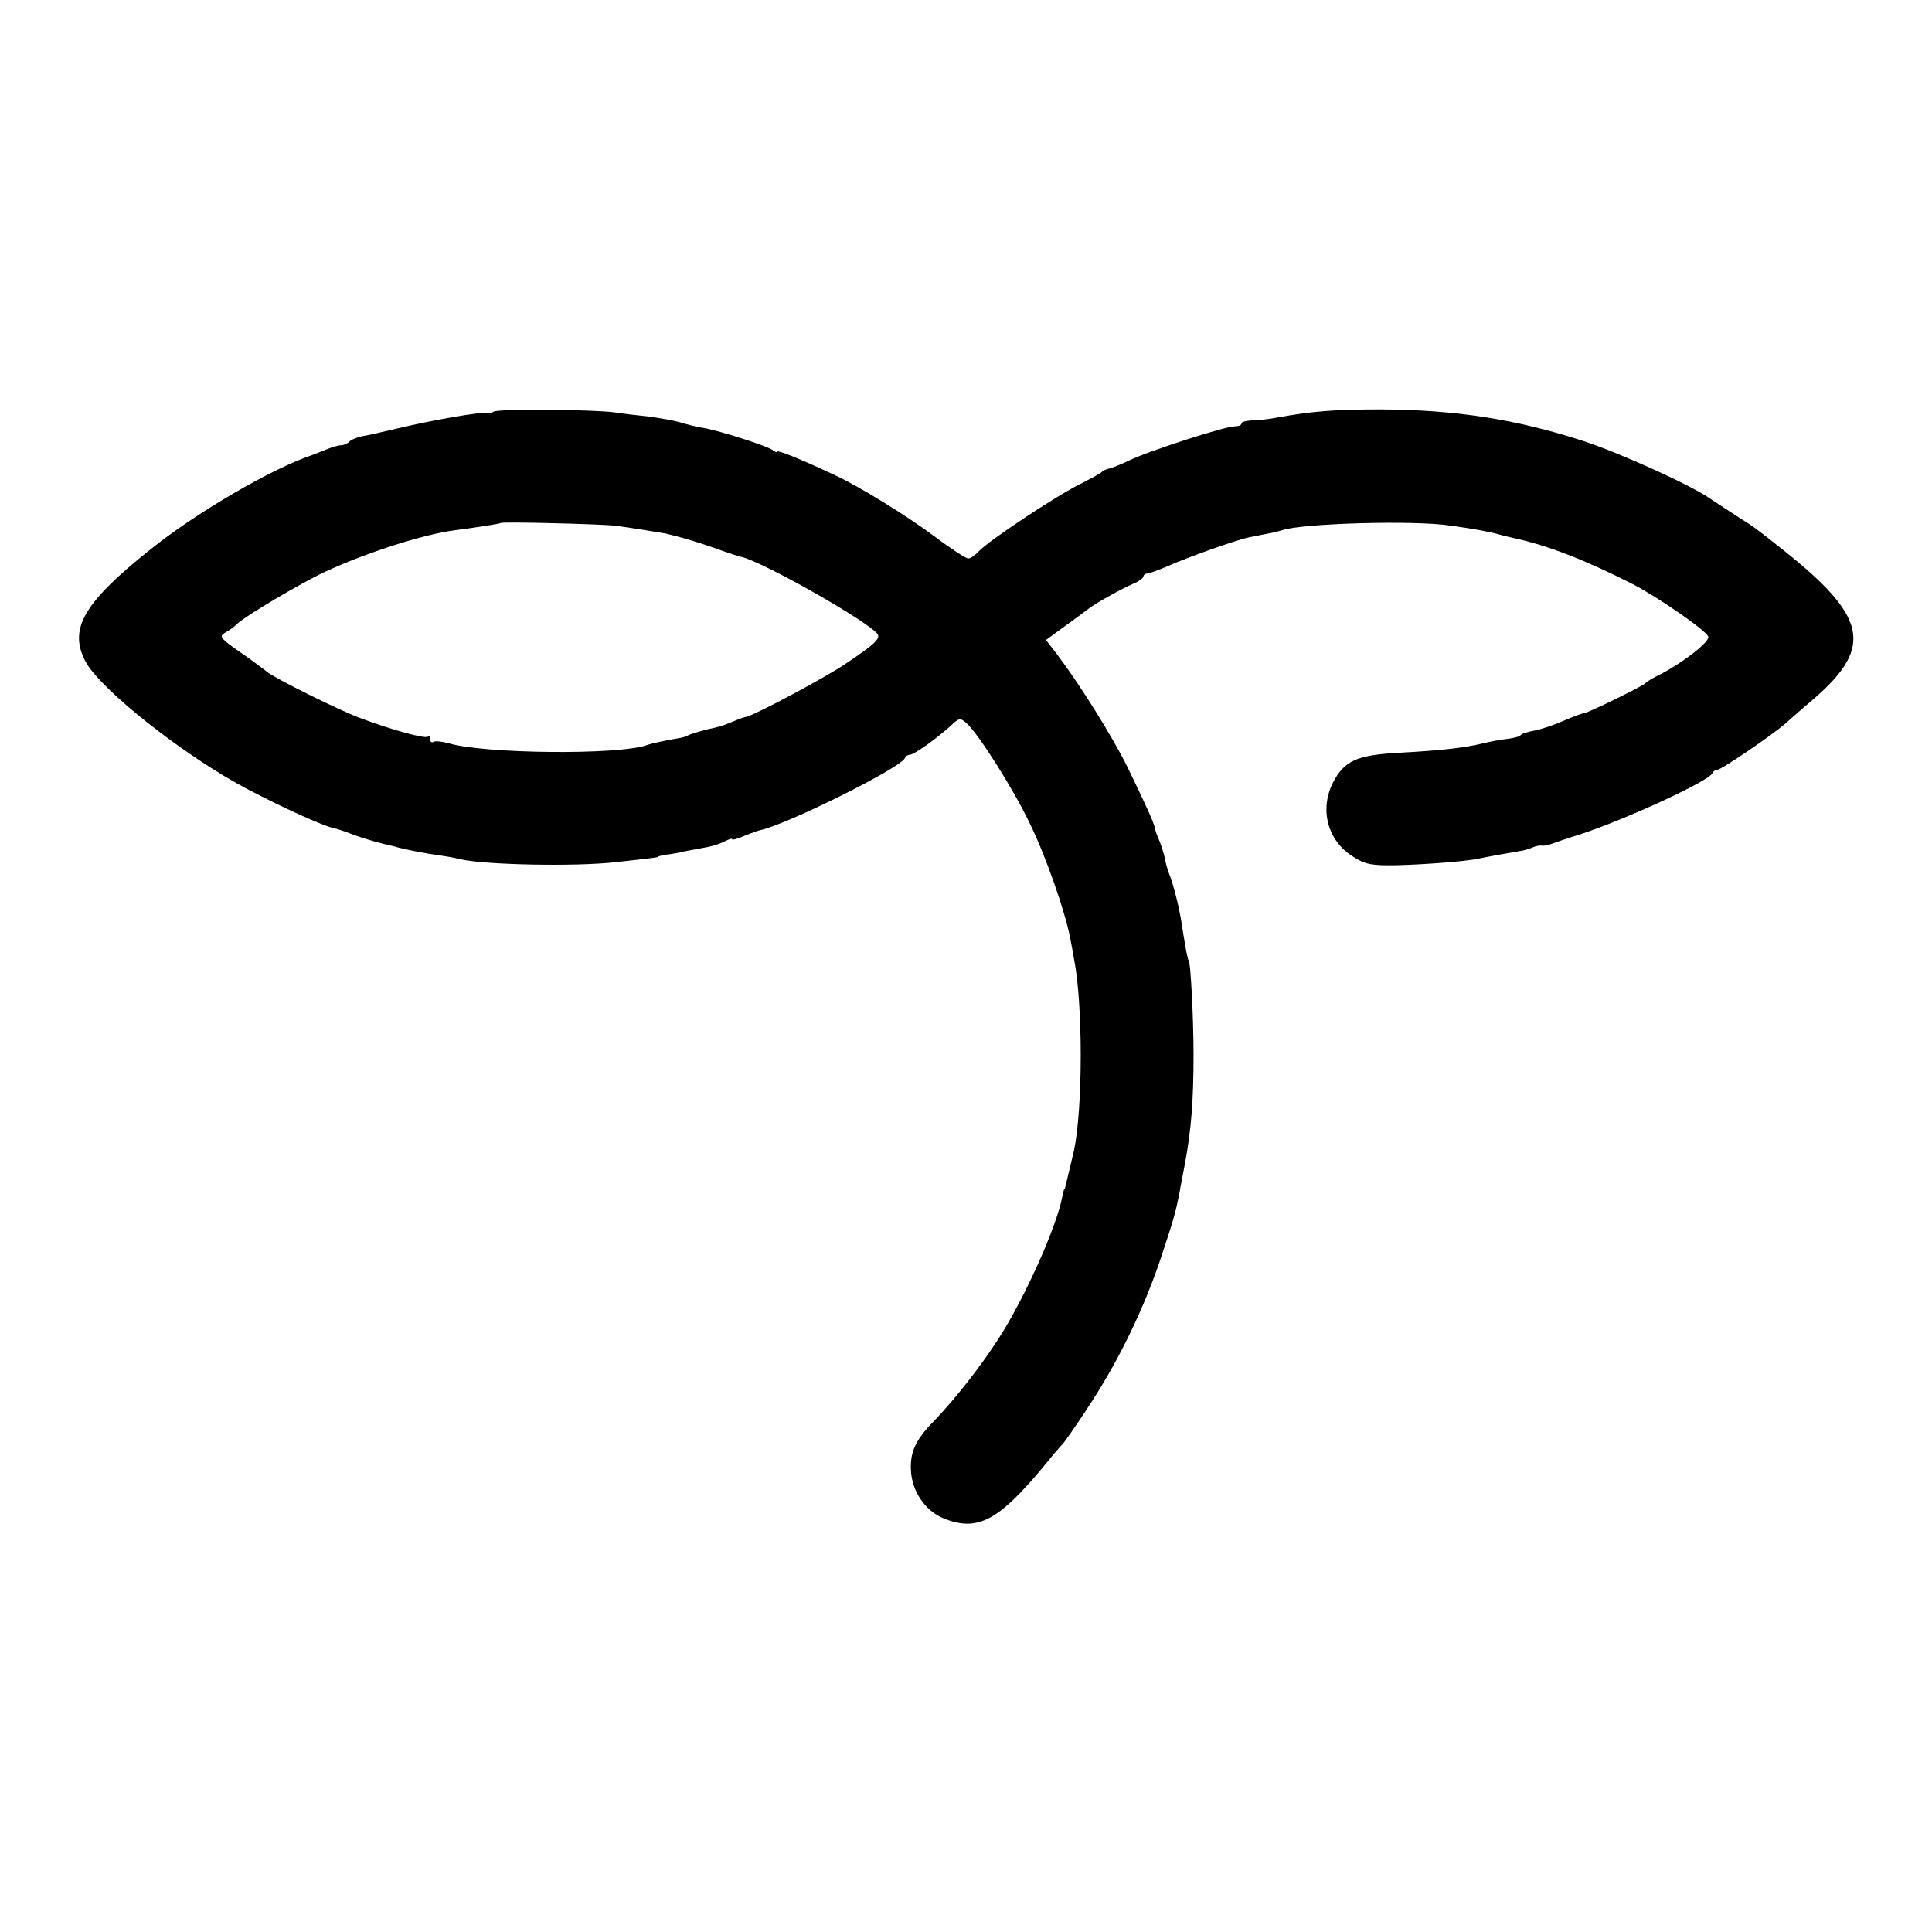 <?xml version="1.0" standalone="no"?>
<!DOCTYPE svg PUBLIC "-//W3C//DTD SVG 20010904//EN"
 "http://www.w3.org/TR/2001/REC-SVG-20010904/DTD/svg10.dtd">
<svg version="1.0" xmlns="http://www.w3.org/2000/svg"
 width="512pt" height="512pt" viewBox="0 0 512 512"
 preserveAspectRatio="xMidYMid meet">
<g transform="translate(0,512) scale(0.1,-0.1)"
fill="#000000" stroke="none">
<path d="M1308 4029 c-6 -4 -15 -6 -19 -4 -8 5 -137 -17 -234 -40 -38 -9 -81
-19 -95 -21 -14 -3 -29 -9 -35 -15 -5 -5 -15 -9 -21 -9 -7 0 -25 -5 -41 -12
-15 -6 -30 -12 -33 -13 -109 -36 -313 -155 -435 -254 -174 -139 -213 -208
-169 -293 39 -75 266 -254 433 -341 92 -48 193 -94 226 -102 6 -1 19 -5 30 -9
35 -14 69 -24 100 -32 17 -4 35 -8 40 -10 33 -8 74 -16 105 -20 19 -3 46 -7
60 -11 63 -15 303 -20 410 -8 109 12 115 13 115 15 0 1 9 3 20 5 11 1 34 5 50
9 17 3 43 8 59 11 16 3 37 10 48 16 10 5 18 8 18 5 0 -3 15 1 33 9 17 7 37 14
42 15 73 16 374 166 383 191 2 5 8 9 14 9 10 0 68 41 108 77 22 21 25 21 42 6
31 -28 123 -173 166 -263 43 -87 94 -234 108 -305 4 -22 9 -47 10 -55 24 -118
24 -396 0 -510 -5 -21 -14 -59 -22 -92 -1 -5 -2 -9 -4 -10 -1 -2 -3 -11 -5
-20 -15 -80 -100 -269 -169 -376 -47 -73 -115 -160 -171 -218 -48 -49 -63 -81
-61 -129 2 -57 38 -109 87 -129 90 -36 145 -7 269 143 19 24 40 48 47 55 6 7
39 54 72 105 77 118 143 254 188 389 35 105 39 122 49 172 2 14 9 48 14 75 17
91 23 169 23 290 0 99 -8 250 -13 250 -2 0 -7 26 -15 75 -7 53 -22 115 -35
150 -6 14 -11 34 -13 45 -2 11 -9 33 -15 48 -7 16 -12 31 -12 34 0 8 -27 68
-73 162 -41 82 -124 215 -185 296 l-30 39 52 38 c28 20 56 41 61 45 19 15 90
54 118 66 15 6 27 15 27 19 0 4 5 8 10 8 6 0 29 9 53 19 51 23 183 70 217 77
14 3 36 7 50 10 14 2 31 7 38 9 52 18 349 27 447 12 65 -9 106 -17 127 -23 9
-3 27 -7 40 -10 92 -20 191 -59 315 -122 66 -34 195 -123 200 -139 5 -13 -64
-67 -125 -99 -21 -10 -39 -21 -42 -25 -6 -7 -153 -79 -162 -79 -4 0 -28 -9
-54 -20 -25 -11 -60 -23 -77 -26 -17 -3 -34 -8 -37 -12 -3 -4 -18 -8 -35 -10
-16 -2 -46 -7 -65 -12 -50 -12 -112 -19 -224 -25 -110 -6 -143 -21 -173 -78
-37 -72 -15 -156 54 -198 31 -20 49 -23 113 -22 78 2 180 10 216 17 23 5 89
17 114 21 8 1 22 5 31 9 9 4 20 6 25 5 5 -1 16 1 24 4 8 3 42 15 75 25 123 40
346 143 353 163 2 5 8 9 13 9 11 0 141 89 180 122 14 13 49 43 78 68 156 136
139 216 -84 393 -76 60 -71 57 -125 91 -25 16 -56 37 -70 46 -54 37 -237 119
-330 150 -180 59 -343 84 -540 85 -126 0 -184 -5 -278 -22 -20 -4 -49 -7 -64
-7 -16 -1 -28 -4 -28 -8 0 -5 -8 -8 -19 -8 -24 0 -224 -64 -278 -90 -23 -11
-48 -21 -55 -22 -7 -2 -15 -5 -18 -9 -3 -3 -30 -18 -60 -33 -69 -35 -241 -150
-265 -176 -10 -11 -23 -20 -29 -20 -6 0 -45 25 -86 56 -76 57 -206 137 -270
166 -94 44 -150 66 -150 61 0 -3 -6 -1 -12 4 -14 11 -139 51 -184 59 -16 2
-42 9 -59 14 -16 5 -55 12 -85 16 -30 3 -71 8 -90 11 -60 8 -309 10 -322 2z
m322 -302 c38 -5 119 -18 135 -21 49 -12 78 -21 125 -37 30 -11 63 -22 72 -24
60 -13 344 -175 364 -206 7 -12 -9 -27 -85 -78 -54 -37 -250 -141 -265 -141
-2 0 -17 -5 -33 -12 -33 -13 -28 -12 -73 -22 -19 -5 -39 -11 -45 -14 -5 -3
-16 -7 -25 -8 -25 -4 -74 -14 -87 -19 -75 -26 -426 -23 -523 5 -18 5 -37 7
-41 4 -5 -3 -9 0 -9 7 0 7 -3 10 -6 7 -6 -7 -97 18 -179 49 -53 19 -228 106
-248 123 -7 6 -38 29 -71 52 -52 36 -56 42 -40 51 11 6 25 16 32 23 19 20 170
109 232 138 114 53 266 101 347 111 54 7 118 17 120 19 4 4 267 -3 303 -7z"/>
</g>
</svg>
